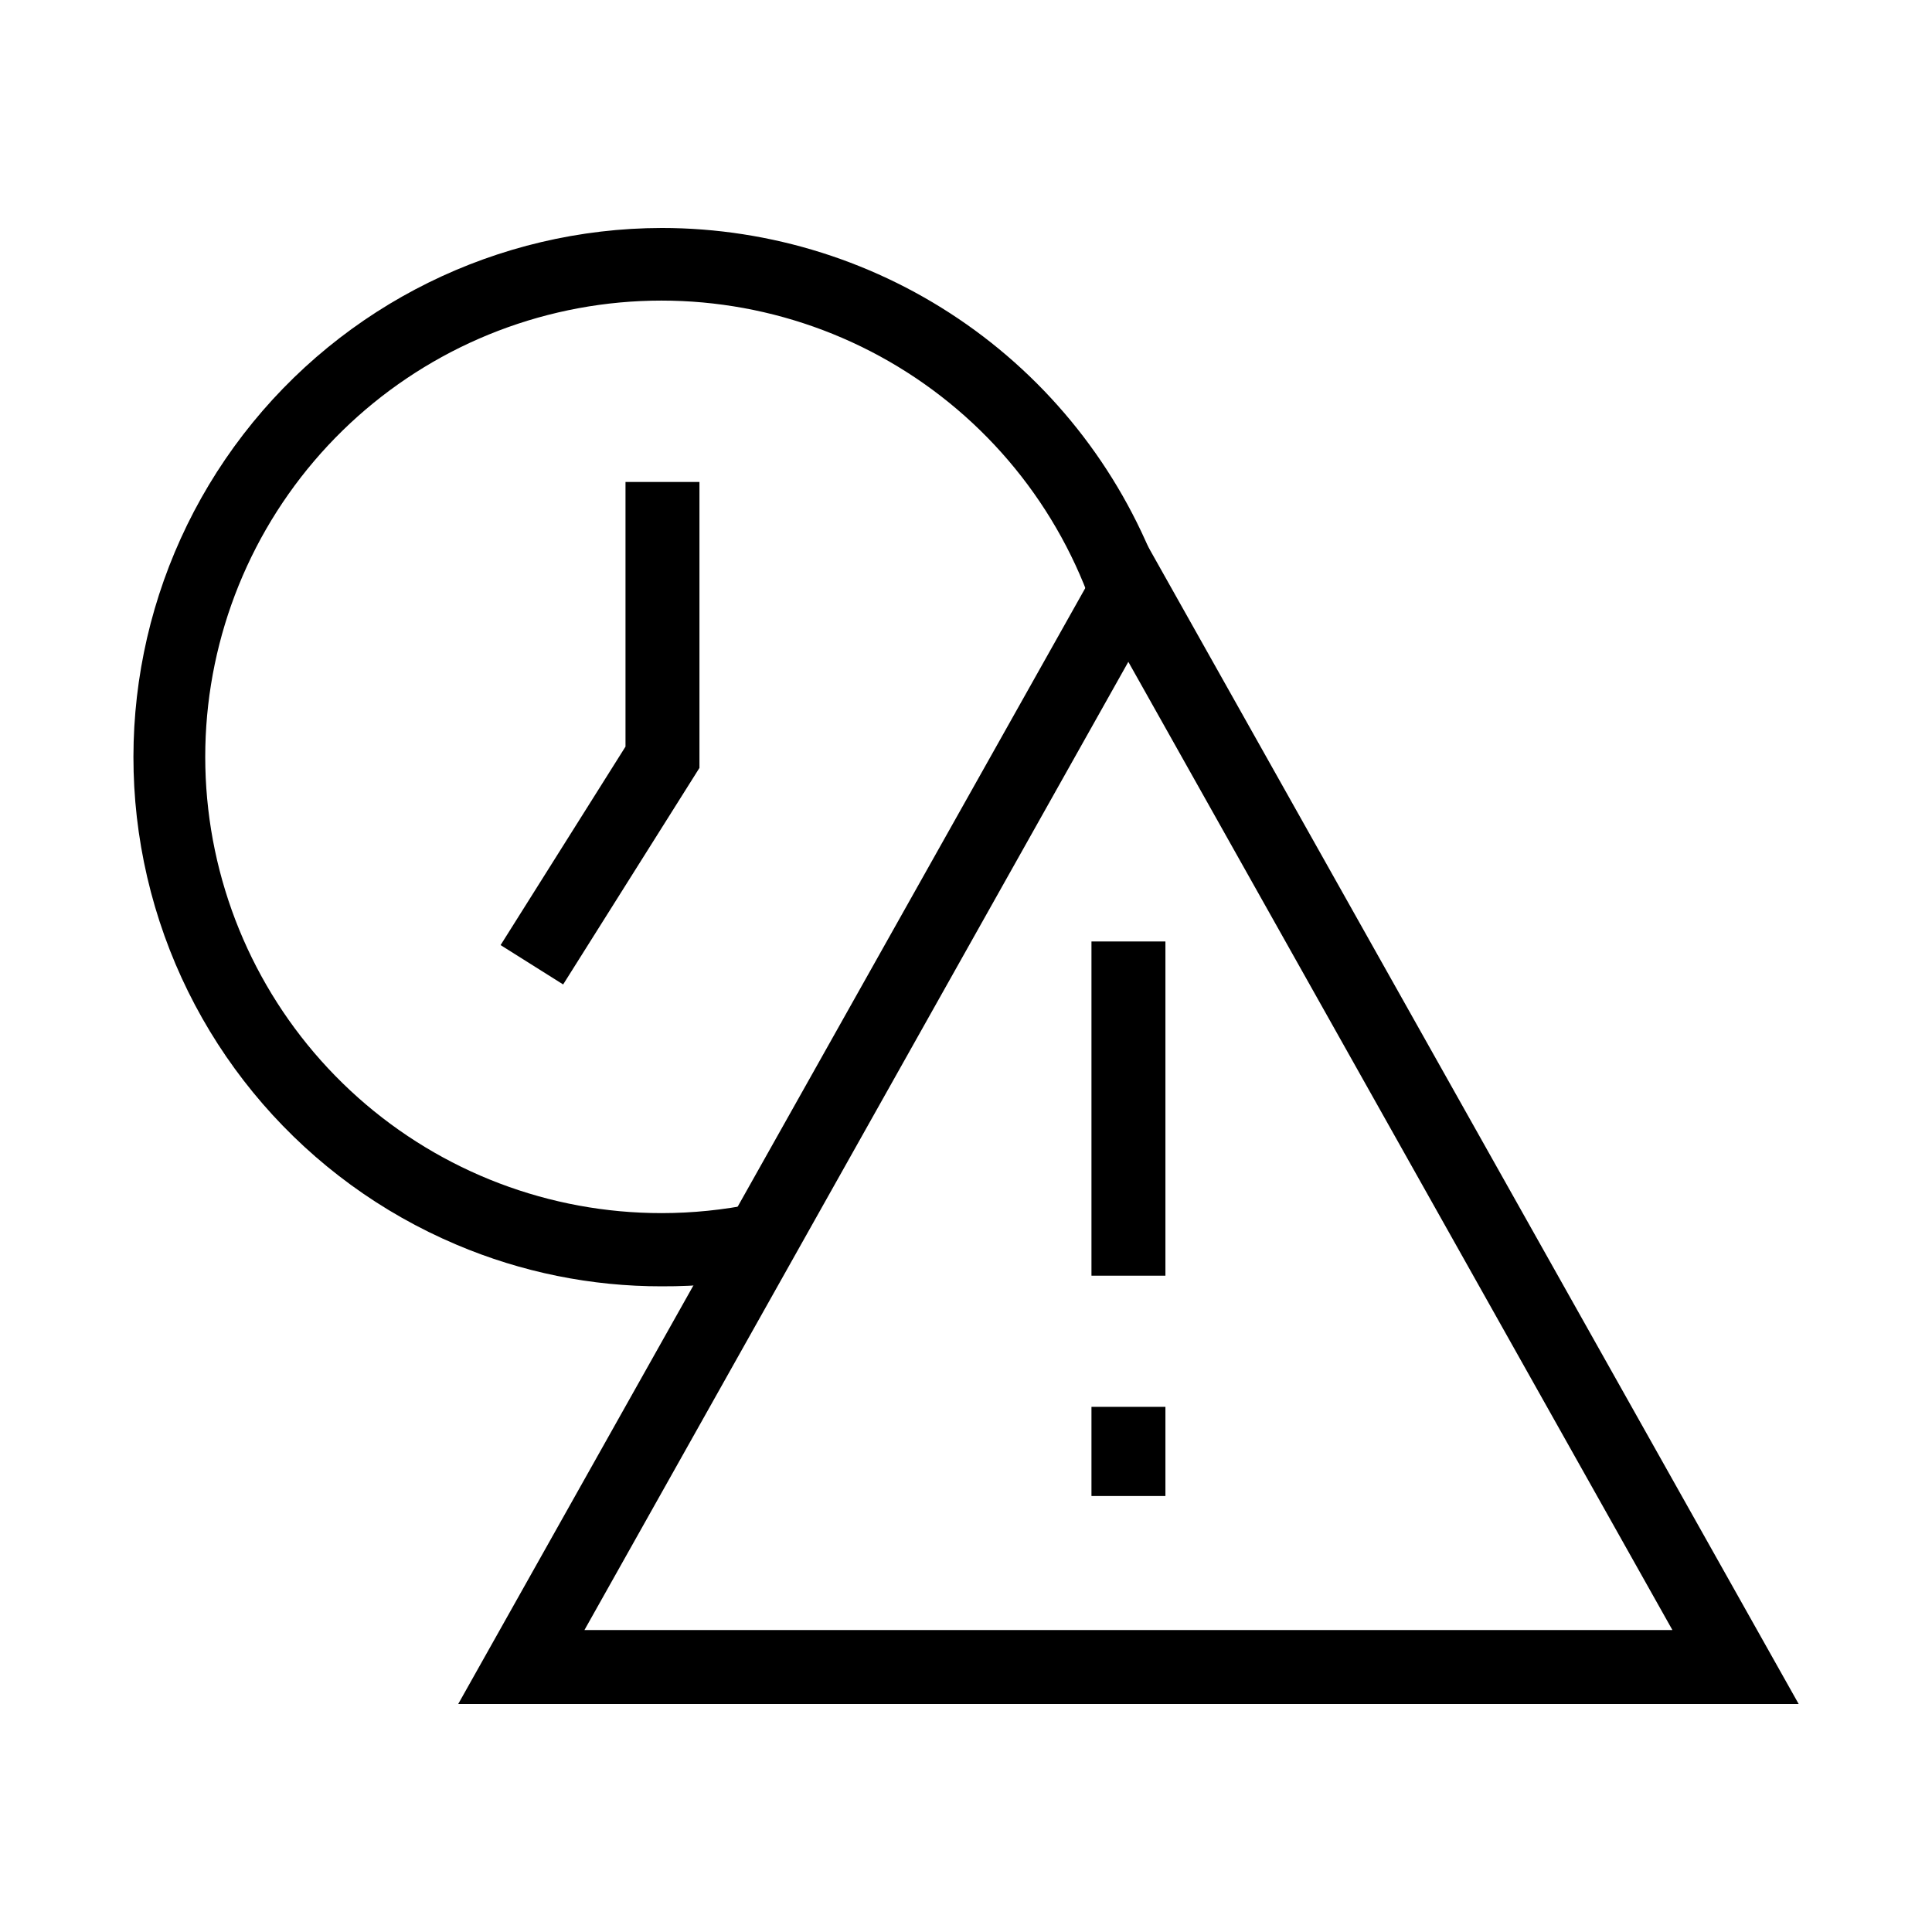 <?xml version="1.0" encoding="UTF-8"?>
<!-- Uploaded to: ICON Repo, www.iconrepo.com, Generator: ICON Repo Mixer Tools -->
<svg fill="#000000" width="800px" height="800px" version="1.1" viewBox="144 144 512 512" xmlns="http://www.w3.org/2000/svg">
 <g>
  <path d="m620.67 595.58h-355.24l177.59-316.04zm-321.79-19.598h288.33l-144.19-256.59z"/>
  <path d="m433.25 393.5h19.598v88.57h-19.598z"/>
  <path d="m433.25 516.83h19.598v23.629h-19.598z"/>
  <path d="m319.39 484.89c-18.695 0.027-37.207-3.727-54.414-11.035-40.02-16.93-69.934-51.453-80.992-93.477-11.062-42.023-2.019-86.801 24.484-121.24 26.5-34.438 67.465-54.648 110.92-54.723 28.926 0.012 57.148 8.941 80.816 25.574 23.668 16.637 41.625 40.164 51.434 67.379l-18.438 6.602h-0.004c-9.969-27.965-29.879-51.281-55.934-65.512-26.059-14.23-56.438-18.379-85.352-11.652-28.918 6.727-54.348 23.855-71.449 48.125-17.098 24.27-24.672 53.98-21.277 83.473 3.394 29.496 17.52 56.707 39.688 76.457 22.168 19.746 50.824 30.652 80.516 30.629 8.156-0.008 16.289-0.836 24.281-2.469l3.93 19.195c-9.293 1.824-18.742 2.719-28.211 2.672z"/>
  <path d="m293.24 404.89-16.578-10.43 33.102-52.598v-70.129h19.598v75.77z"/>
 </g>
</svg>